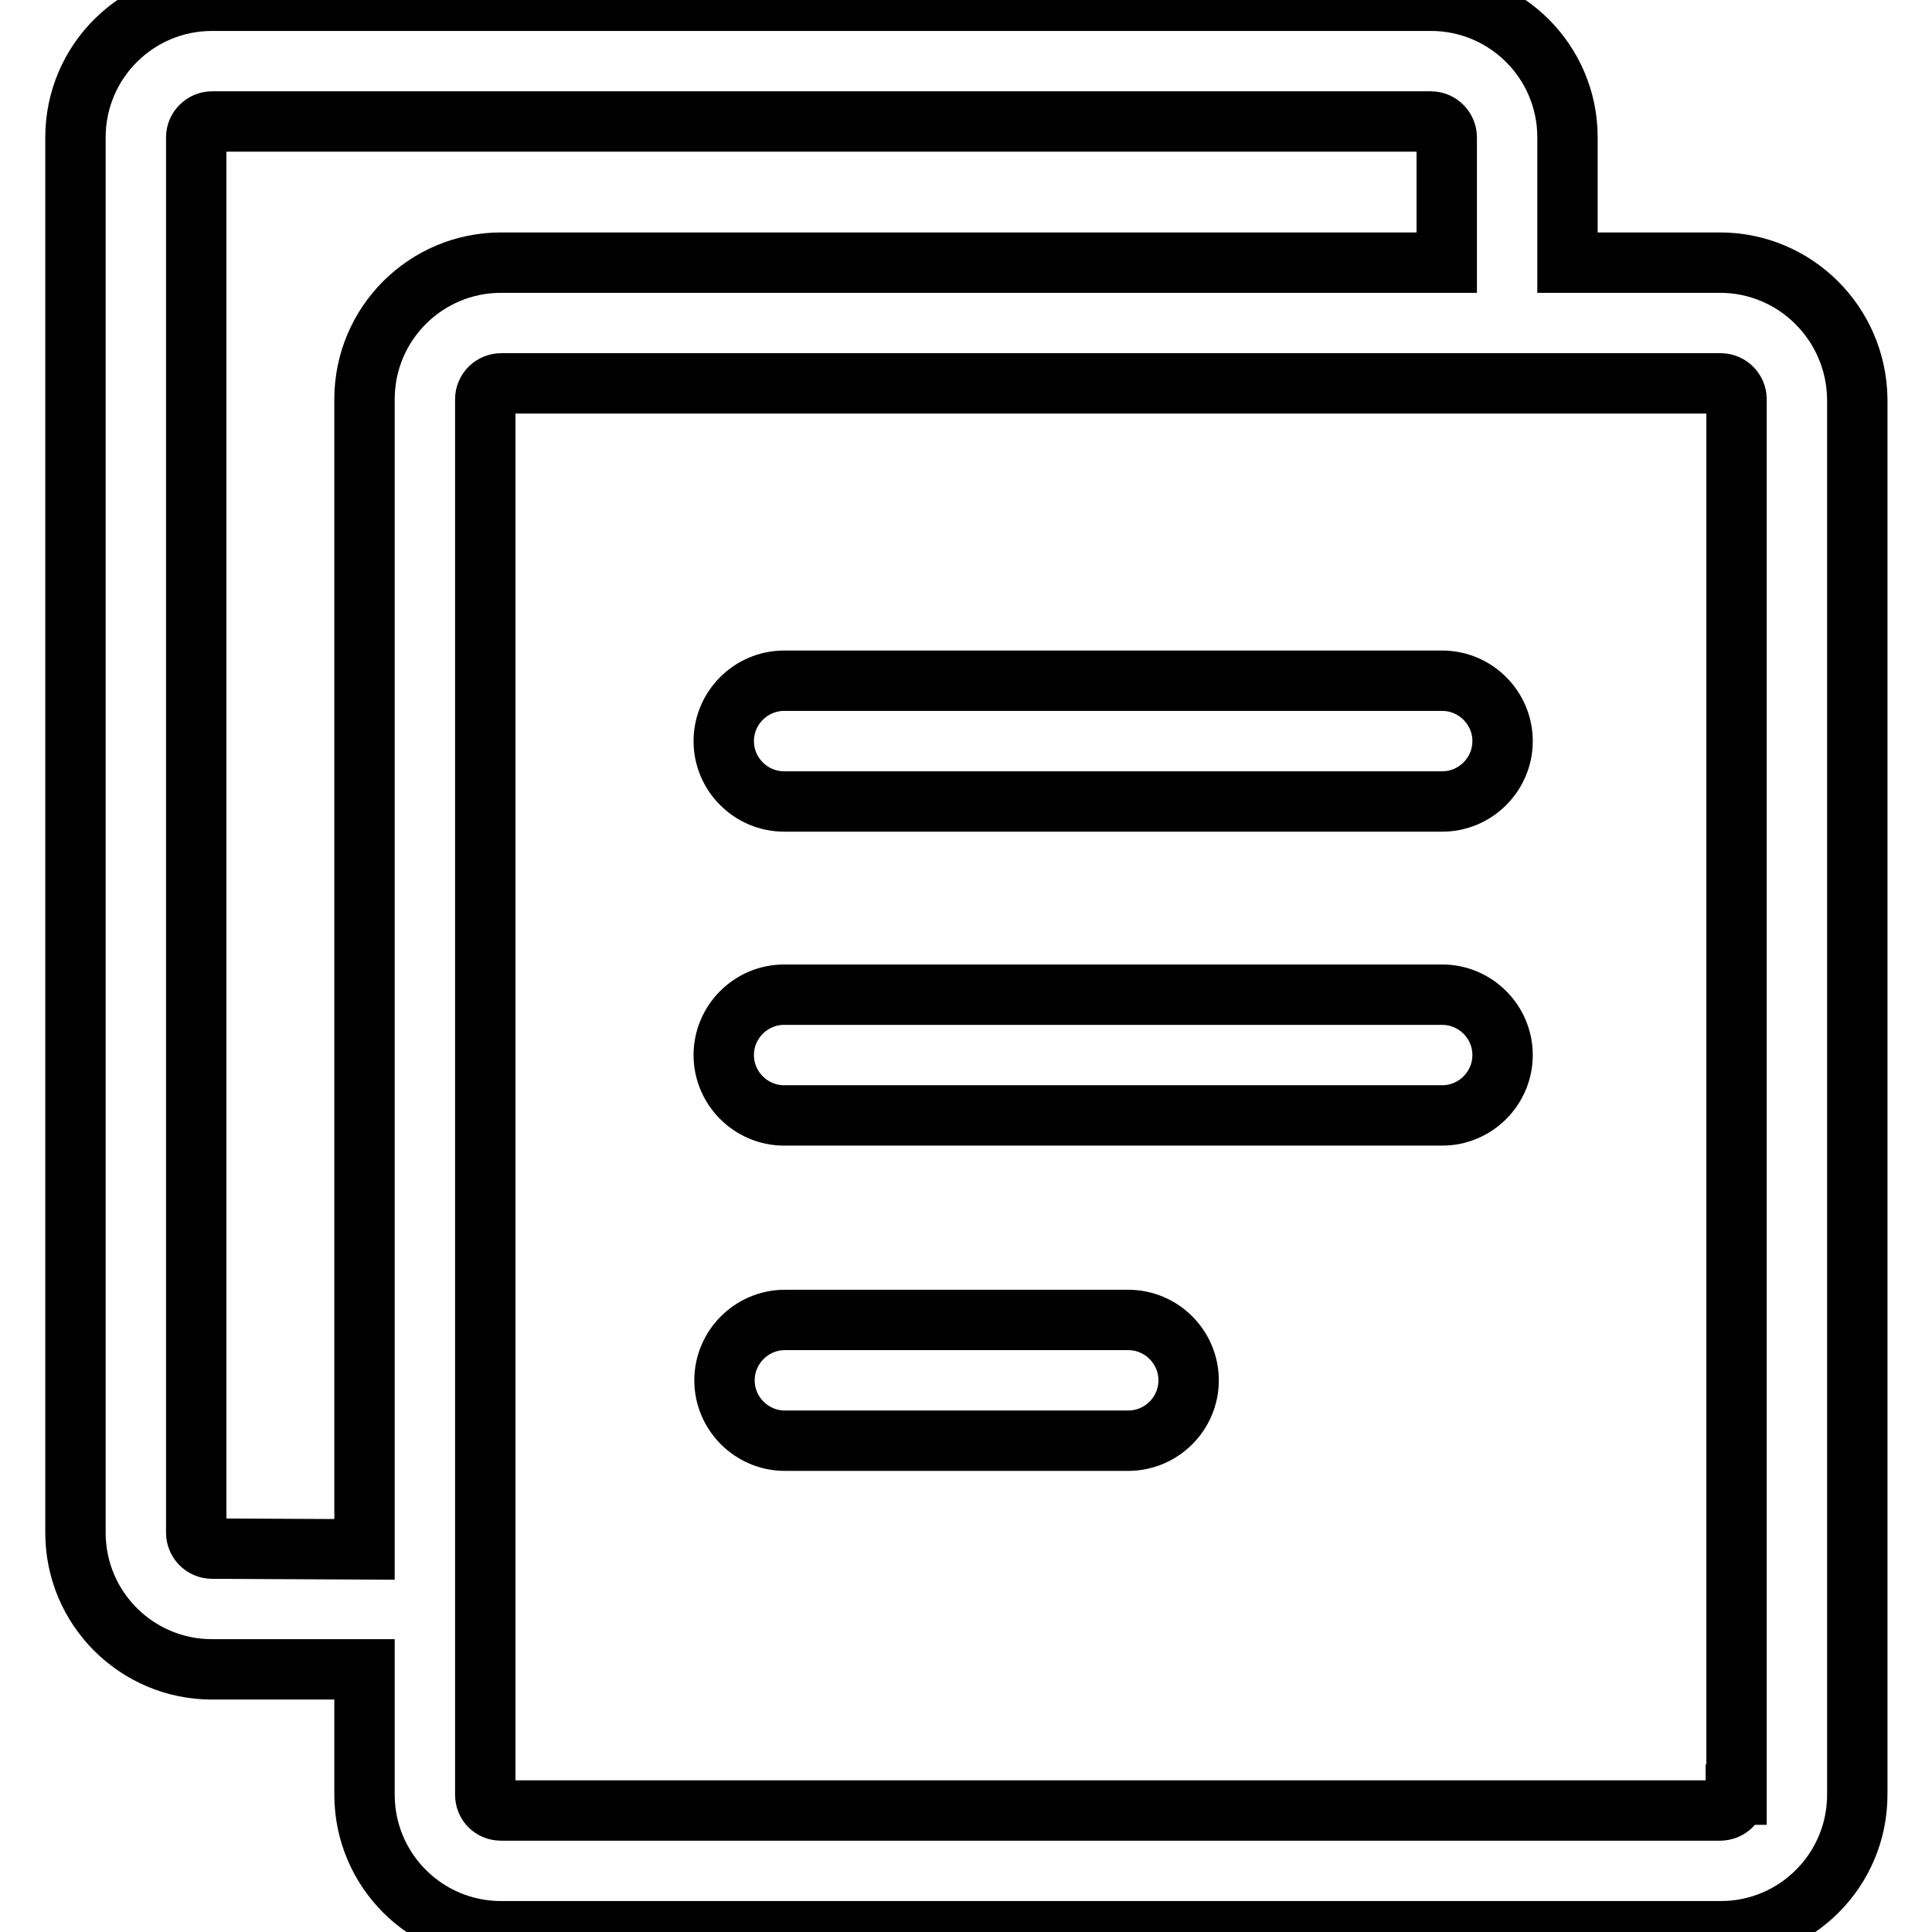 <?xml version="1.0" encoding="utf-8"?>
<!-- Svg Vector Icons : http://www.onlinewebfonts.com/icon -->
<!DOCTYPE svg PUBLIC "-//W3C//DTD SVG 1.1//EN" "http://www.w3.org/Graphics/SVG/1.1/DTD/svg11.dtd">
<svg version="1.1" xmlns="http://www.w3.org/2000/svg" xmlns:xlink="http://www.w3.org/1999/xlink" x="0px" y="0px" viewBox="0 0 256 256" enable-background="new 0 0 256 256" xml:space="preserve">
<g> <path stroke-width="8" fill-opacity="0" stroke="#000000"  d="M227.9,34.8h-20.2V18.2c0-10-8.1-18.1-18.1-18.1H28.1C18.1,0.1,10,8.2,10,18.2v184.9 c0,10,8.1,18.1,18.1,18.1h20.2v16.6c0,10,8.1,18.1,18.1,18.1h161.6c10,0,18.1-8.1,18.1-18.1V52.9C246,42.9,237.9,34.8,227.9,34.8z  M28.1,205.2c-1.2,0-2.1-1-2.1-2.1V18.2c0-1.2,1-2.1,2.1-2.1h161.5c1.2,0,2.1,1,2.1,2.1v16.6H66.4c-10,0-18.1,8.1-18.1,18.1v152.4 L28.1,205.2L28.1,205.2z M230,237.8c0,1.2-0.9,2.1-2.1,2.1H66.4c-1.2,0-2.1-0.9-2.1-2.1V52.9c0-1.2,1-2.1,2.1-2.1h161.6 c1.2,0,2.1,1,2.1,2.1V237.8L230,237.8z"/> <path stroke-width="8" fill-opacity="0" stroke="#000000"  d="M149.5,174.9h-45.5c-4.4,0-8,3.6-8,8c0,4.4,3.6,8,8,8h45.5c4.4,0,8-3.6,8-8 C157.5,178.5,153.9,174.9,149.5,174.9z M191.1,131.8h-87.2c-4.4,0-8,3.6-8,8c0,4.4,3.6,8,8,8h87.2c4.4,0,8-3.6,8-8 S195.5,131.8,191.1,131.8L191.1,131.8z M191.1,90.2h-87.2c-4.4,0-8,3.6-8,8c0,4.4,3.6,8,8,8h87.2c4.4,0,8-3.6,8-8 C199.1,93.8,195.5,90.2,191.1,90.2z"/></g>
</svg>